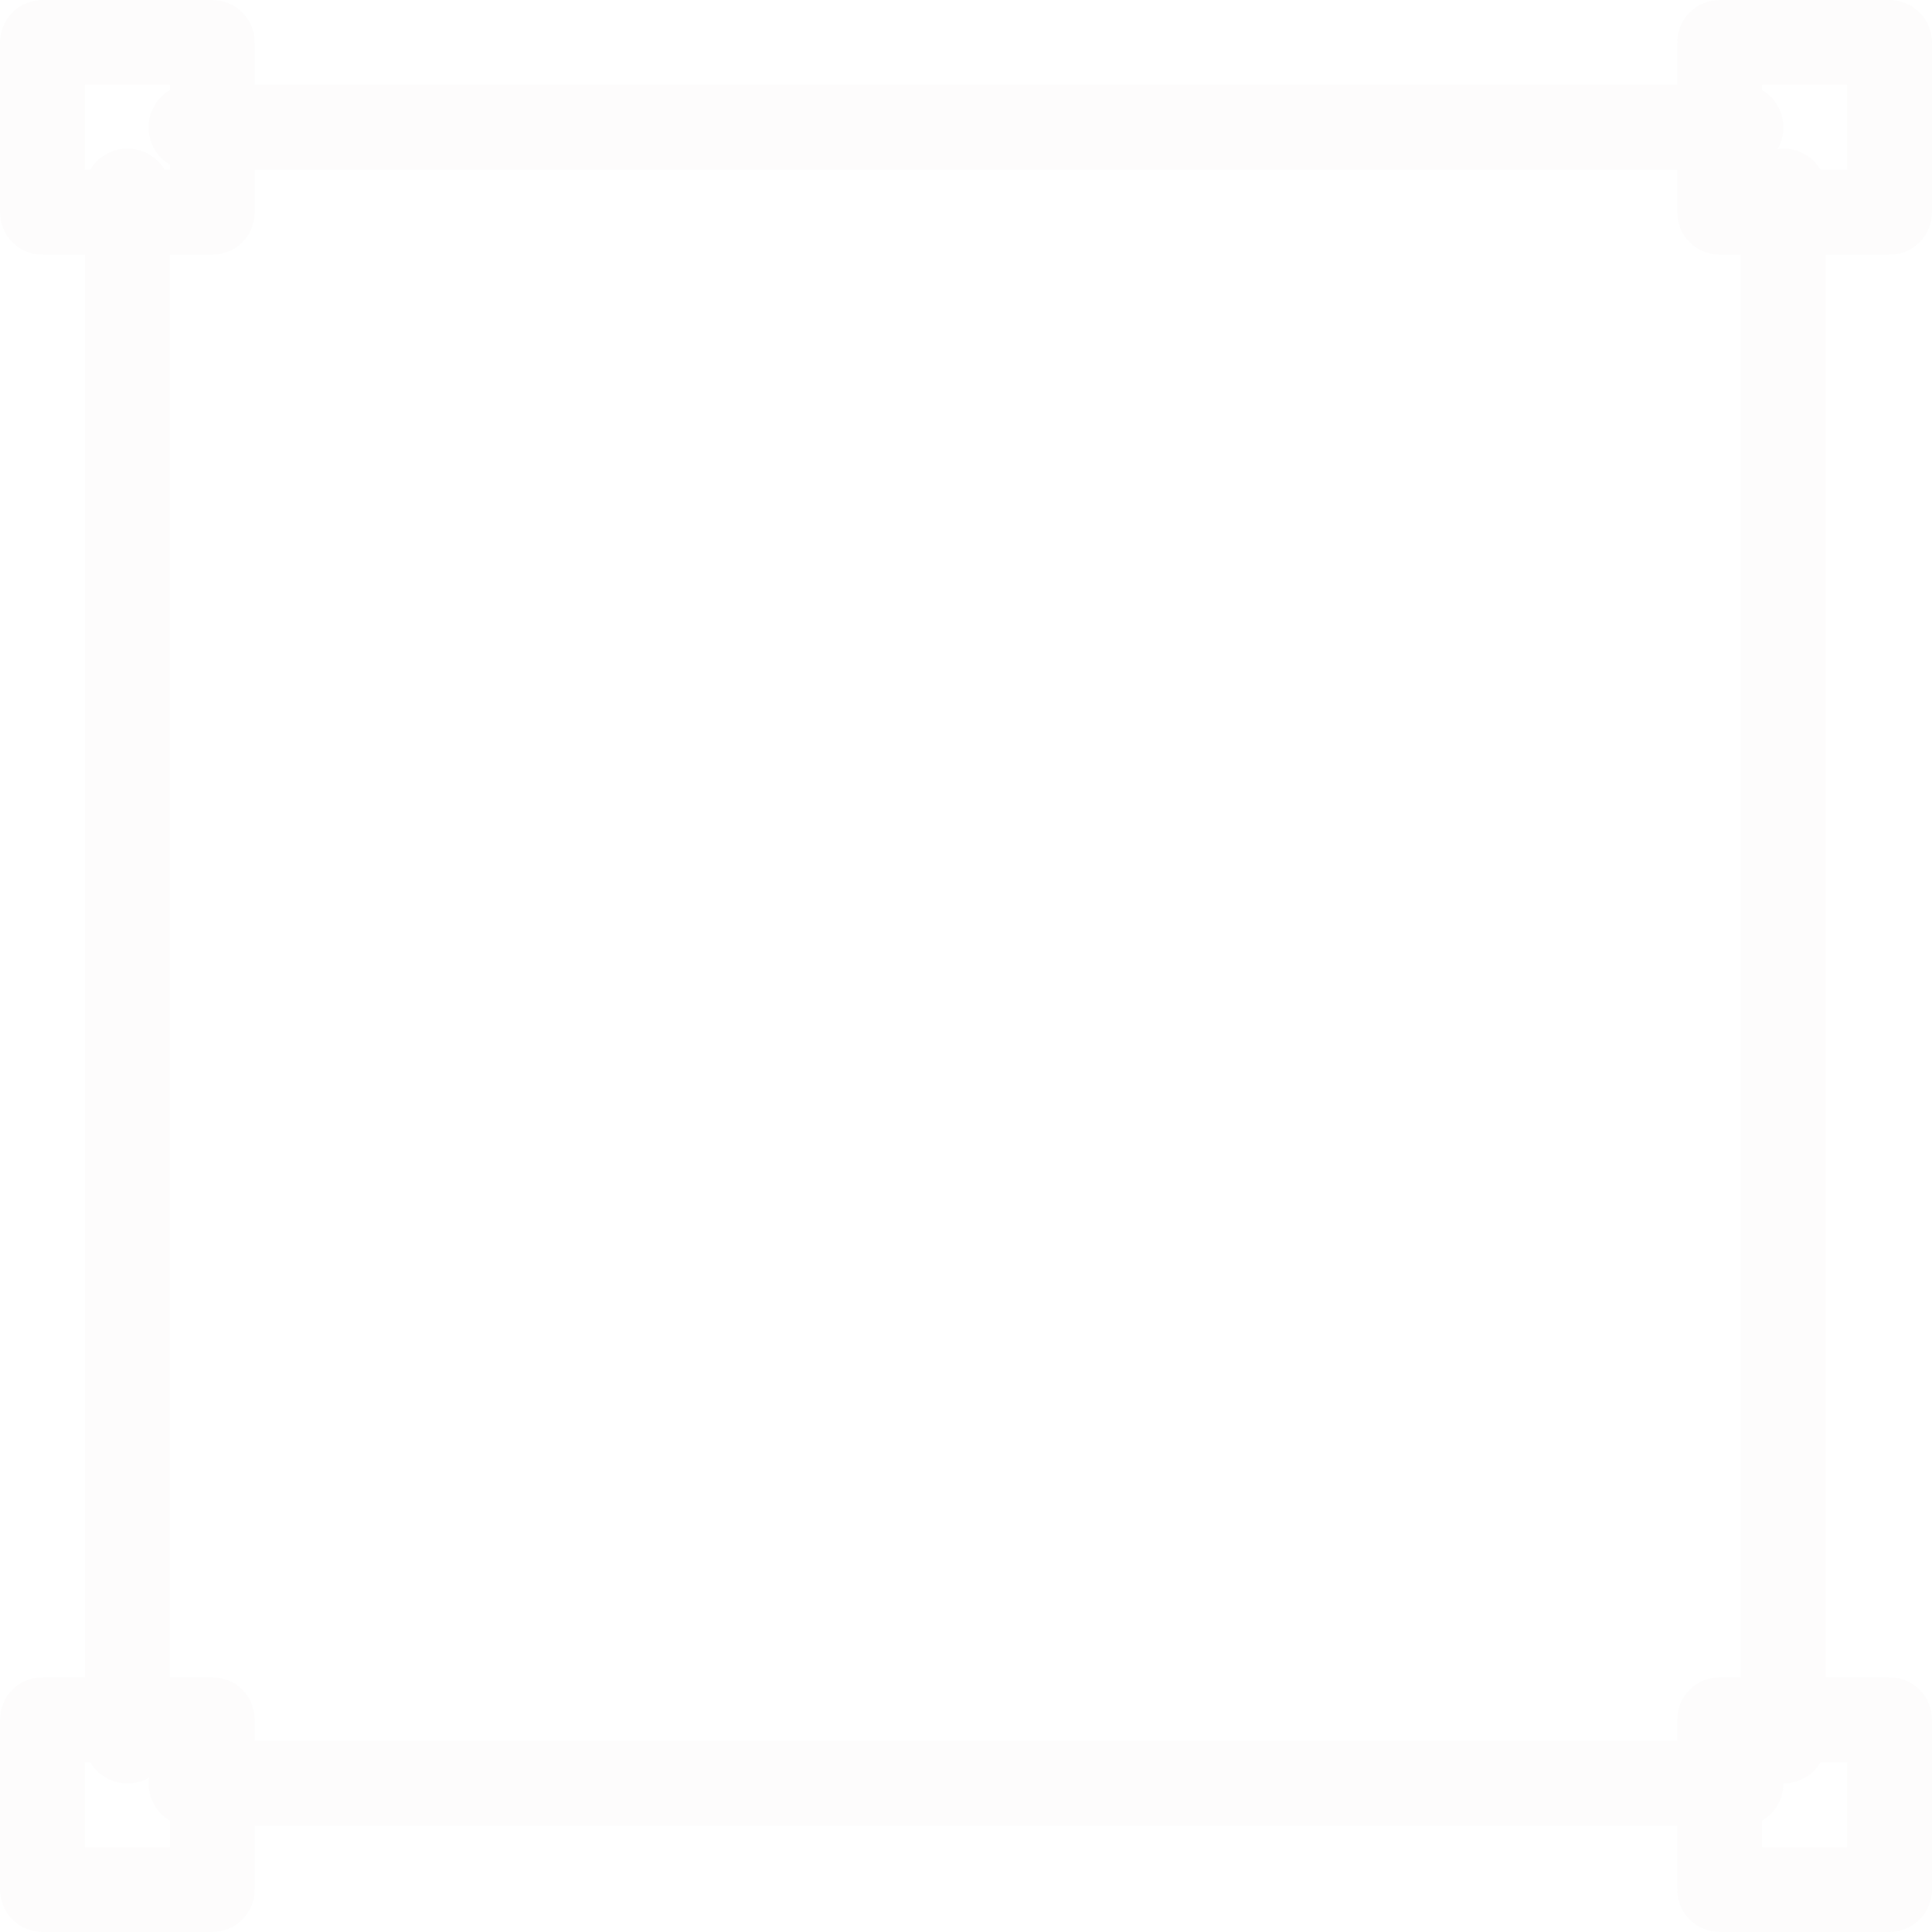 <?xml version="1.0" encoding="UTF-8"?>
<svg width="91px" height="91px" viewBox="0 0 91 91" version="1.1" xmlns="http://www.w3.org/2000/svg" xmlns:xlink="http://www.w3.org/1999/xlink">
    <!-- Generator: Sketch 52.6 (67491) - http://www.bohemiancoding.com/sketch -->
    <title>select-tool</title>
    <desc>Created with Sketch.</desc>
    <g id="Page-1" stroke="none" stroke-width="1" fill="none" fill-rule="evenodd" opacity="0.075">
        <g id="Desktop-HD" transform="translate(-427, -1273)" fill="#E1DBD8" fill-rule="nonzero">
            <g id="RESUME" transform="translate(-4, 900)">
                <g id="BG">
                    <g id="ICONS" transform="translate(69, 126)">
                        <g id="select-tool" transform="translate(362, 247)">
                            <path d="M10,12 L2,12 C0.896,12 0,11.104 0,10 L0,2 C0,0.896 0.896,0 2,0 L10,0 C11.104,0 12,0.896 12,2 L12,10 C12,11.104 11.104,12 10,12 Z M4,8 L8,8 L8,4 L4,4 L4,8 Z" id="Shape"></path>
                            <path d="M89,12 L81,12 C79.896,12 79,11.104 79,10 L79,2 C79,0.896 79.896,0 81,0 L89,0 C90.104,0 91,0.896 91,2 L91,10 C91,11.104 90.104,12 89,12 Z M83,8 L87,8 L87,4 L83,4 L83,8 Z" id="Shape"></path>
                            <path d="M10,91 L2,91 C0.896,91 0,90.104 0,89 L0,81 C0,79.896 0.896,79 2,79 L10,79 C11.104,79 12,79.896 12,81 L12,89 C12,90.104 11.104,91 10,91 Z M4,87 L8,87 L8,83 L4,83 L4,87 Z" id="Shape"></path>
                            <path d="M89,91 L81,91 C79.896,91 79,90.104 79,89 L79,81 C79,79.896 79.896,79 81,79 L89,79 C90.104,79 91,79.896 91,81 L91,89 C91,90.104 90.104,91 89,91 Z M83,87 L87,87 L87,83 L83,83 L83,87 Z" id="Shape"></path>
                            <path d="M6,84 C4.896,84 4,83.138 4,82.075 L4,8.925 C4,7.862 4.896,7 6,7 C7.104,7 8,7.862 8,8.925 L8,82.075 C8,83.138 7.104,84 6,84 Z" id="Shape"></path>
                            <path d="M82.075,8 L8.925,8 C7.862,8 7,7.104 7,6 C7,4.896 7.862,4 8.925,4 L82.075,4 C83.138,4 84,4.896 84,6 C84,7.104 83.138,8 82.075,8 Z" id="Shape"></path>
                            <path d="M84,84 C82.896,84 82,83.138 82,82.075 L82,8.925 C82,7.862 82.896,7 84,7 C85.104,7 86,7.862 86,8.925 L86,82.075 C86,83.138 85.104,84 84,84 Z" id="Shape"></path>
                            <path d="M82.075,86 L8.925,86 C7.862,86 7,85.104 7,84 C7,82.896 7.862,82 8.925,82 L82.075,82 C83.138,82 84,82.896 84,84 C84,85.104 83.138,86 82.075,86 Z" id="Shape"></path>
                        </g>
                    </g>
                </g>
            </g>
        </g>
    </g>
</svg>